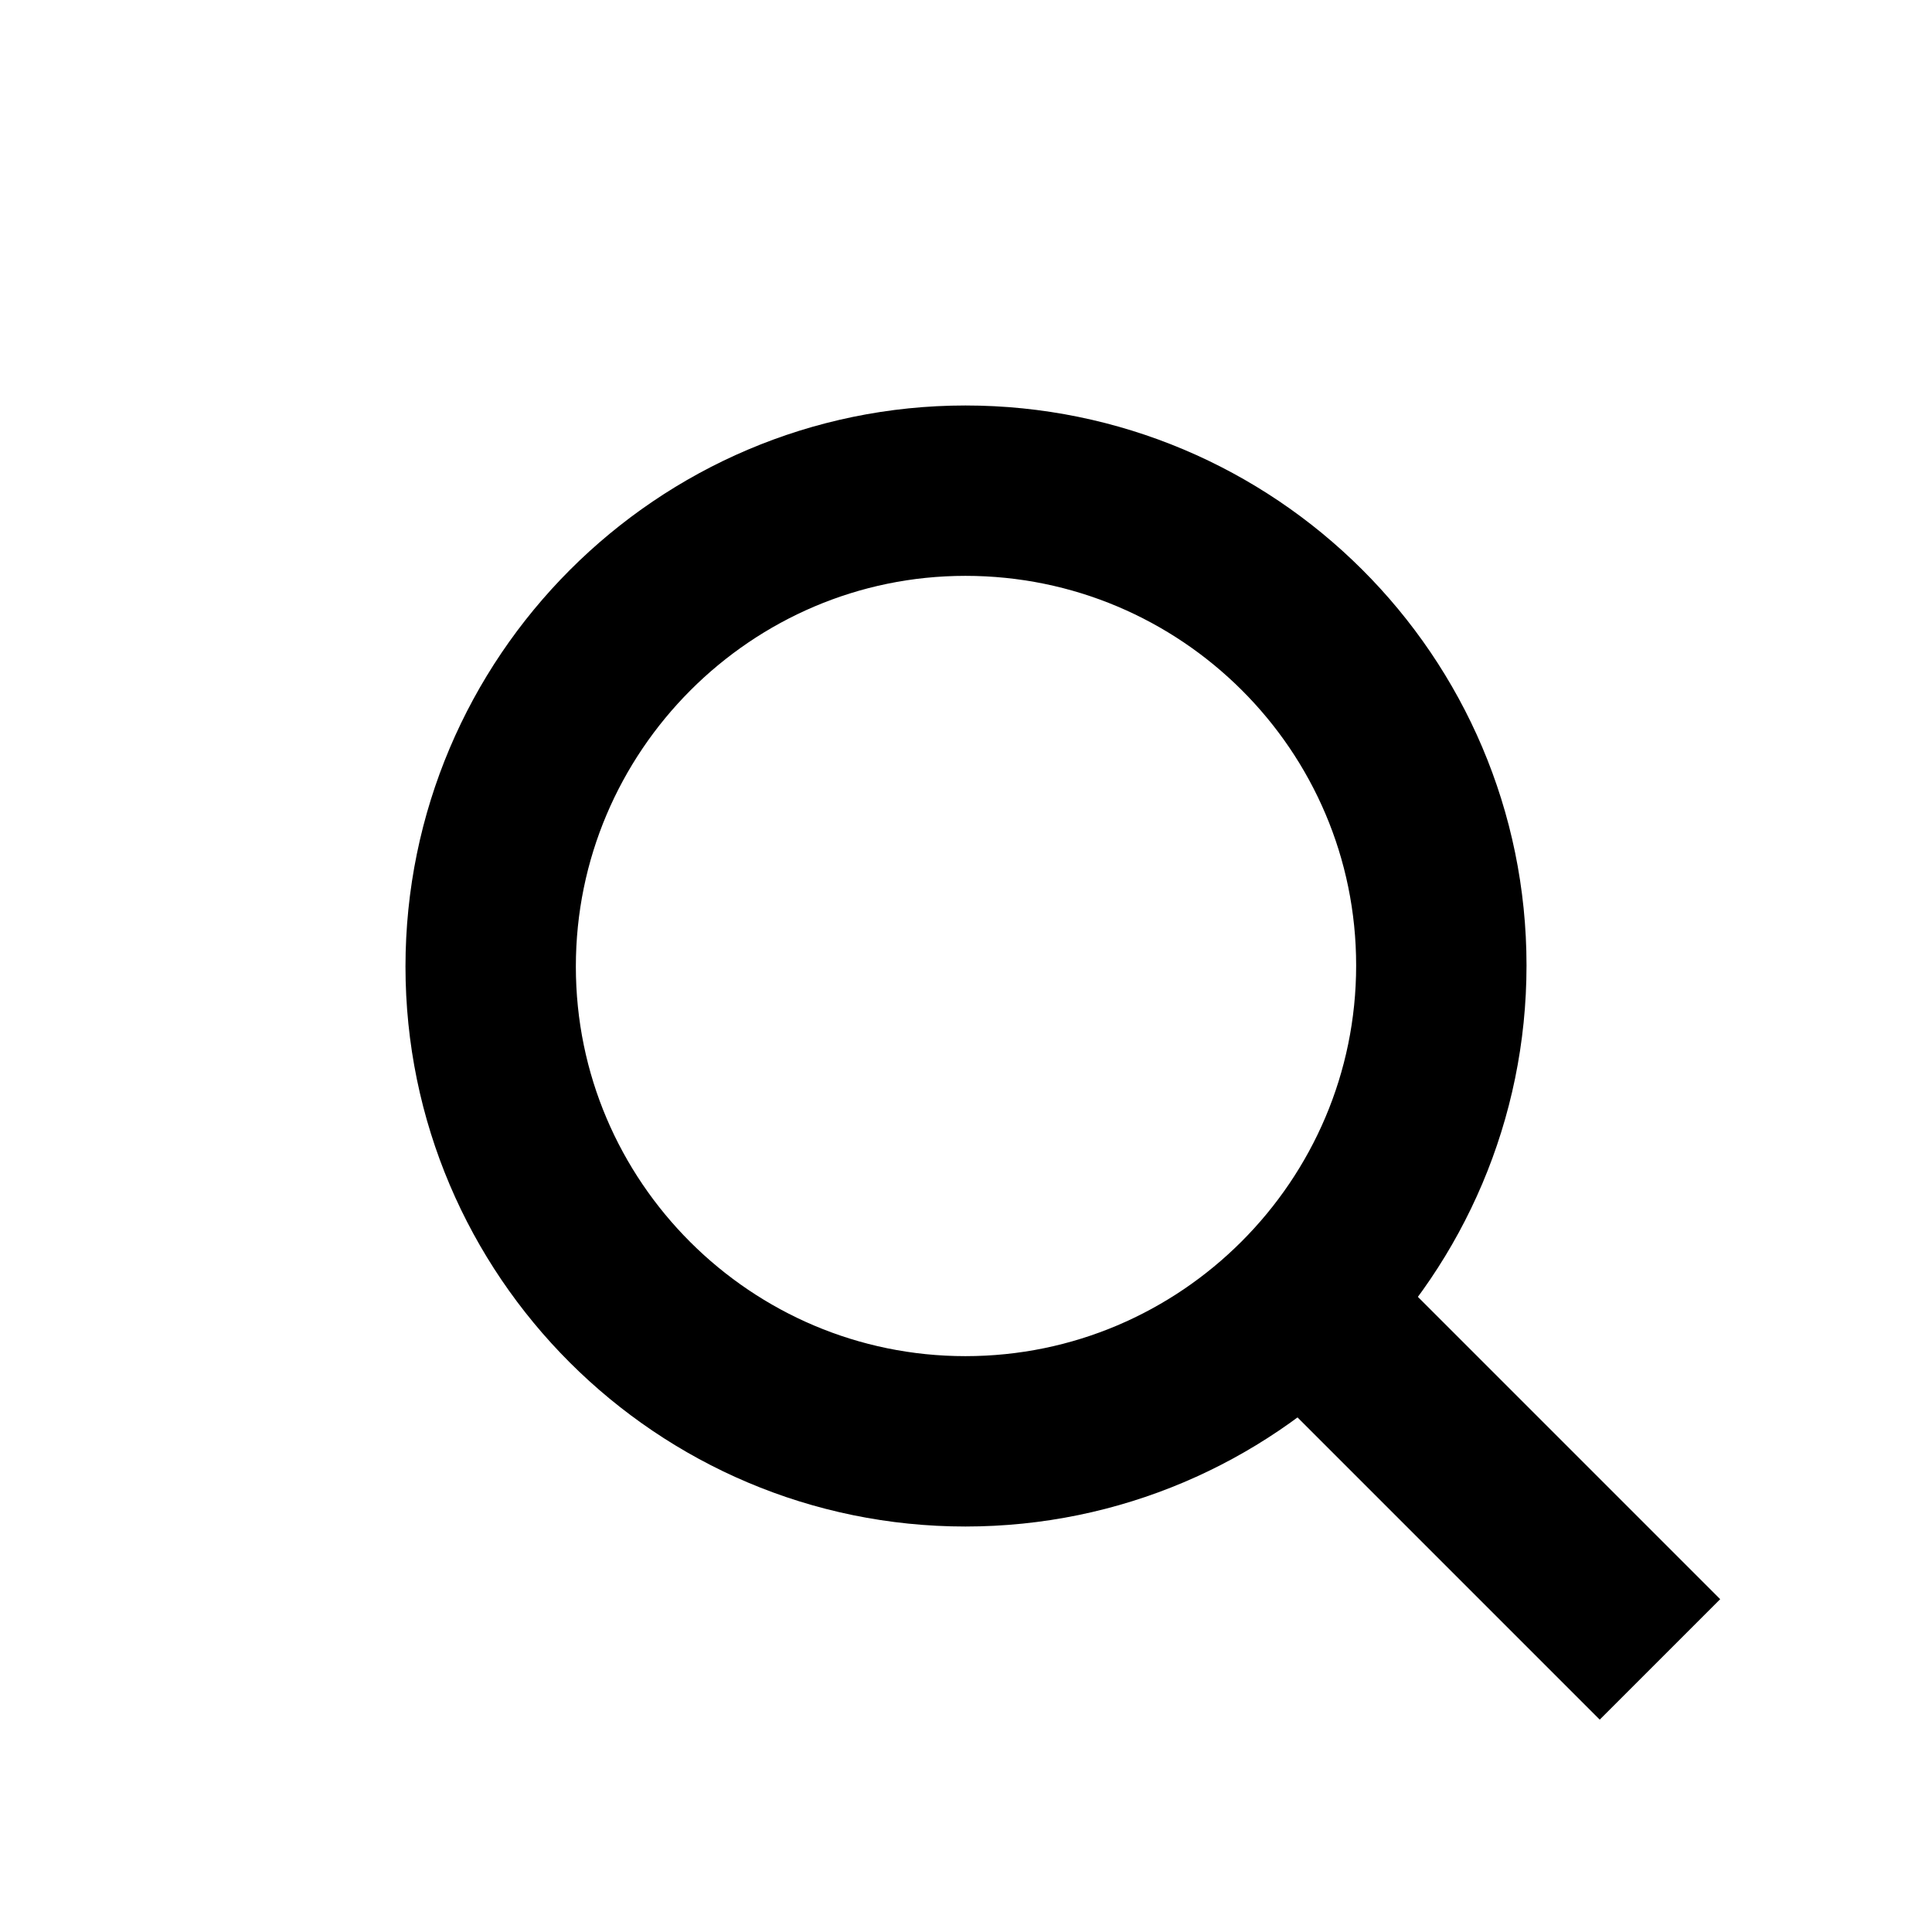 <?xml version="1.0" encoding="utf-8"?>
<!-- Generator: Adobe Illustrator 24.0.2, SVG Export Plug-In . SVG Version: 6.00 Build 0)  -->
<svg version="1.1" id="Calque_3" xmlns="http://www.w3.org/2000/svg" xmlns:xlink="http://www.w3.org/1999/xlink" x="0px" y="0px"
	 viewBox="0 0 170.1 170.1" style="enable-background:new 0 0 170.1 170.1;" xml:space="preserve">
<style type="text/css">
	.st0{fill:none;stroke:#000000;stroke-width:15;stroke-miterlimit:10;}
</style>
<g>
	<path class="st0" d="M85,43.2c-23,0-41.8,18.8-41.8,41.9S62,126.9,85,126.9c23.1,0,41.9-18.8,41.9-41.9S108.1,43.2,85,43.2z"/>
</g>
<rect x="122.8" y="107.8" transform="matrix(0.707 -0.707 0.707 0.707 -53.932 130.263)" width="15" height="44.9"/>
</svg>

